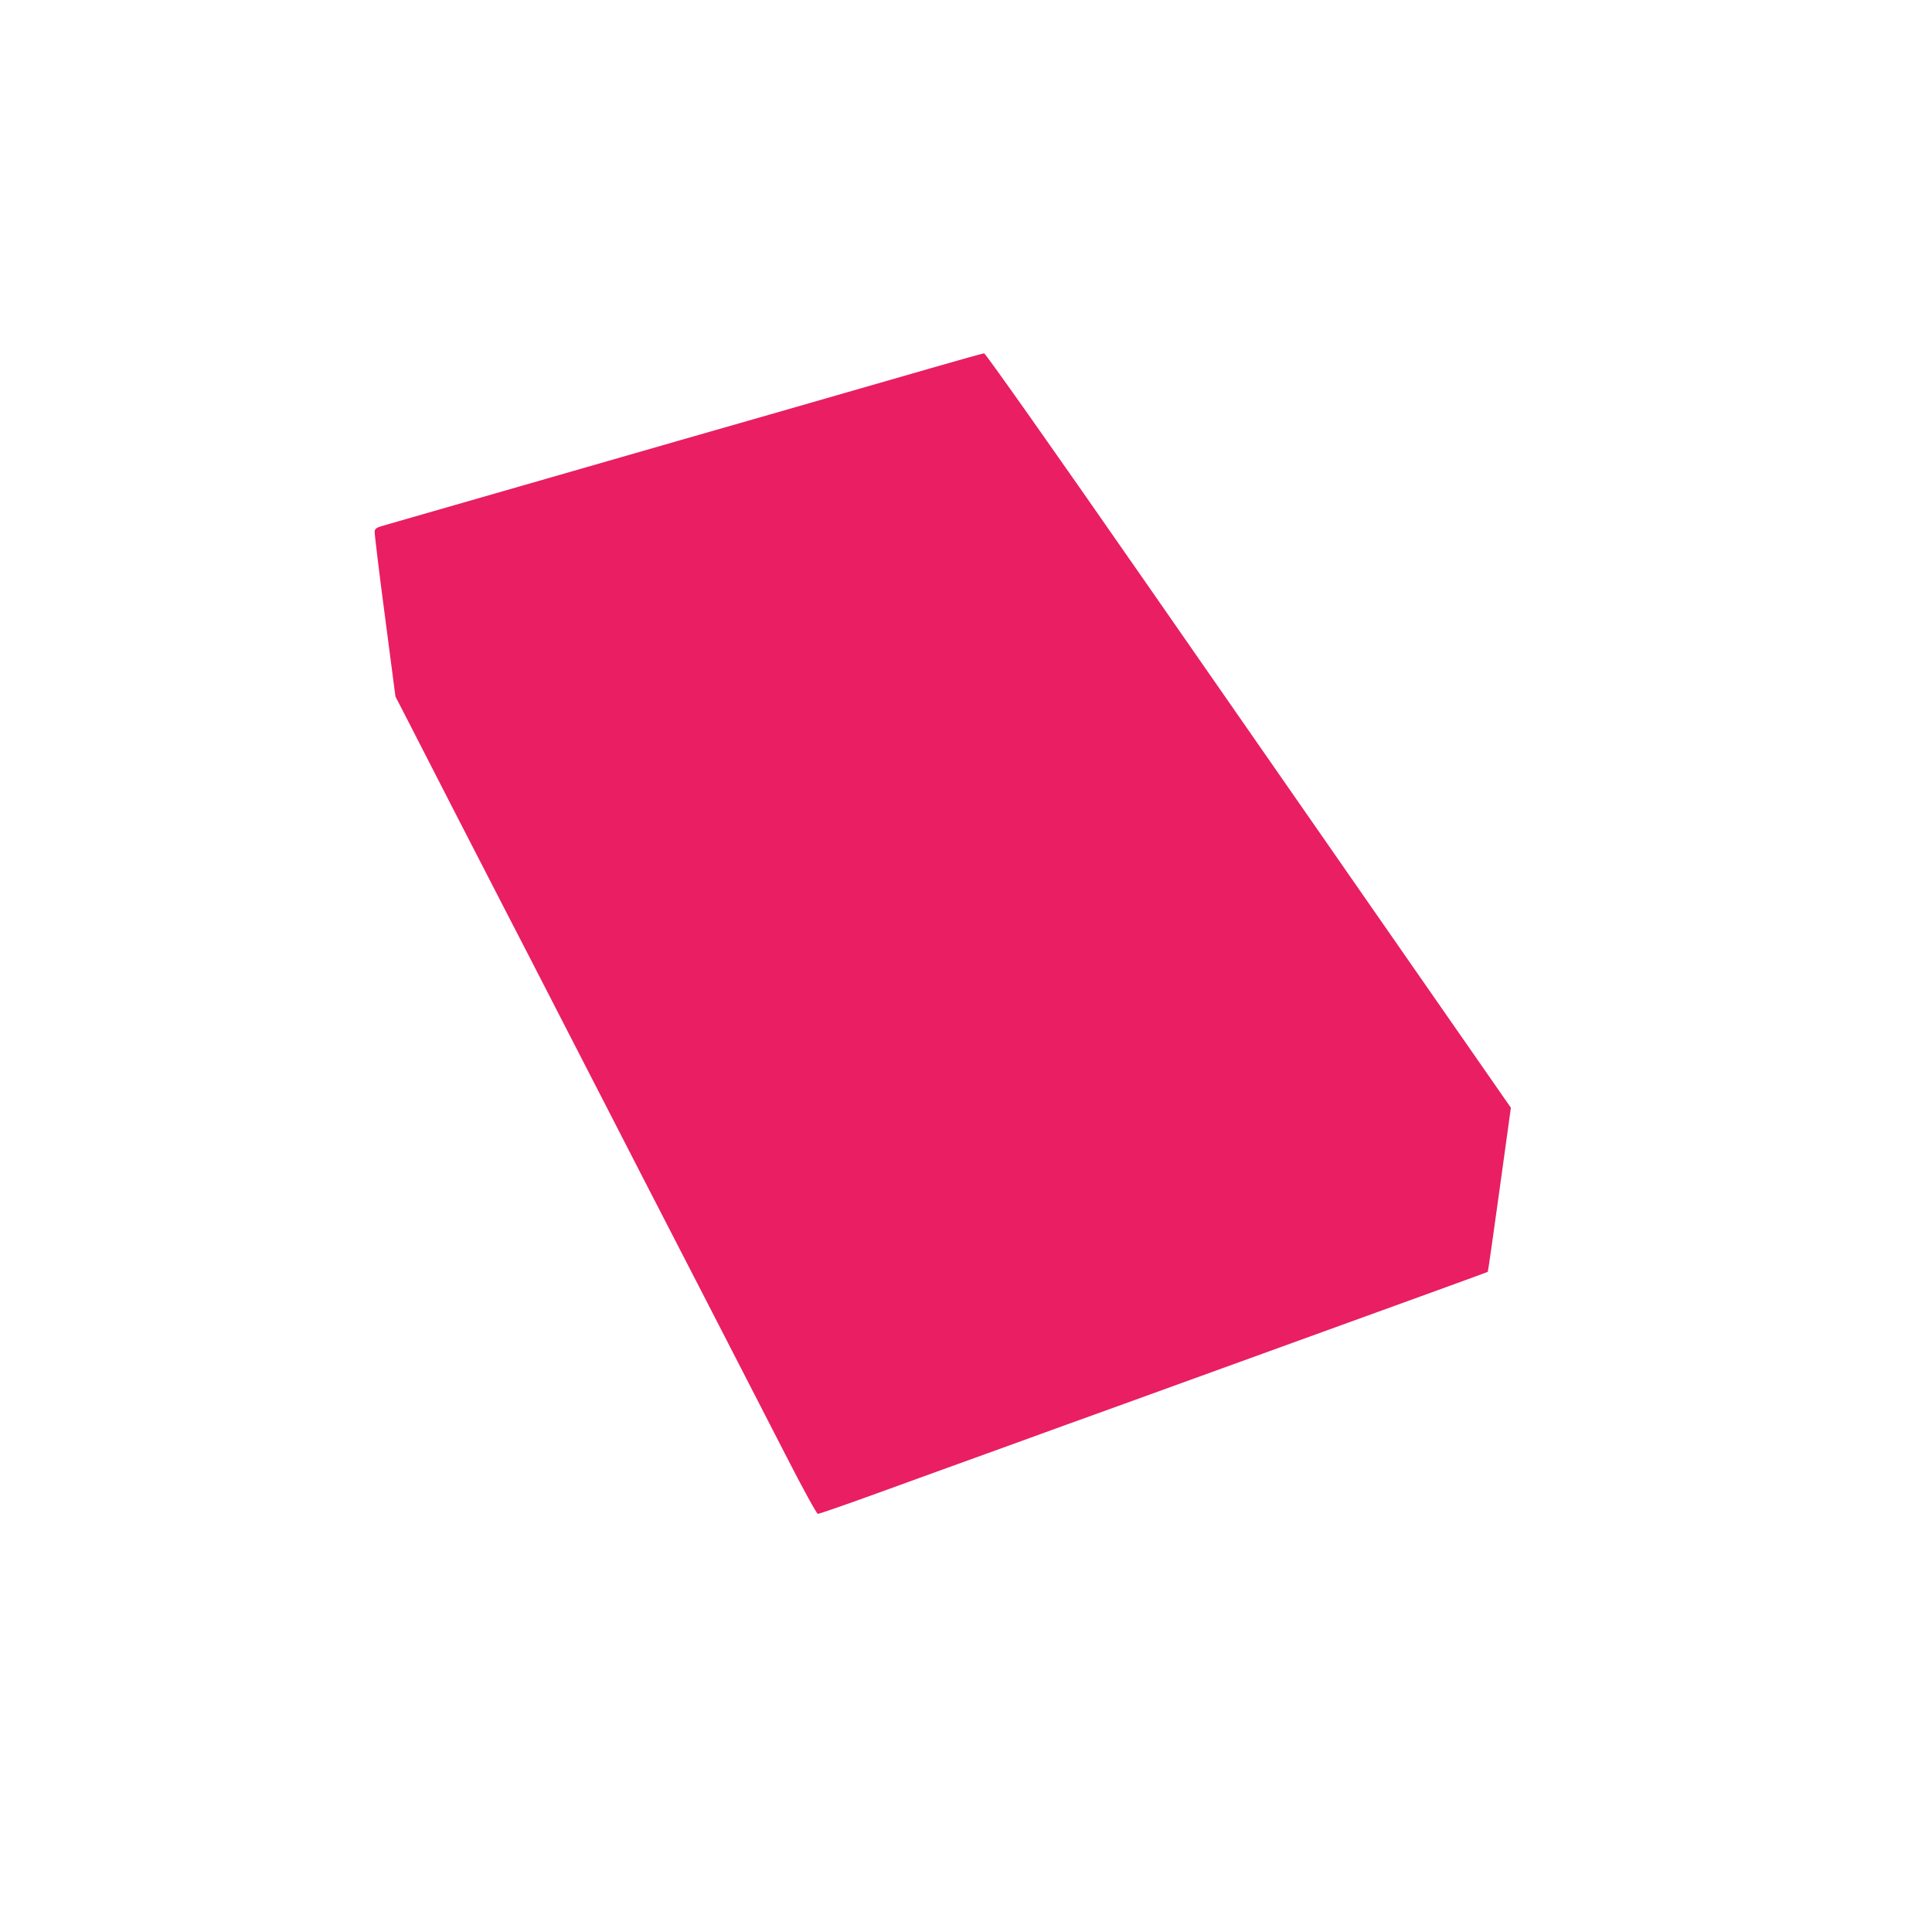 <?xml version="1.0" standalone="no"?>
<!DOCTYPE svg PUBLIC "-//W3C//DTD SVG 20010904//EN"
 "http://www.w3.org/TR/2001/REC-SVG-20010904/DTD/svg10.dtd">
<svg version="1.0" xmlns="http://www.w3.org/2000/svg"
 width="1280pt" height="1280pt" viewBox="0 0 1280 1280"
 preserveAspectRatio="xMidYMid meet">
<g transform="translate(0,1280) scale(0.1,-0.1)"
fill="#e91e63" stroke="none">
<path d="M6165 10360 c-187 -54 -664 -191 -1060 -305 -396 -113 -850 -244
-1010 -290 -1080 -311 -1460 -420 -1530 -440 -70 -19 -80 -25 -83 -46 -1 -13
29 -265 68 -559 l70 -535 62 -120 c102 -201 585 -1140 668 -1300 43 -82 239
-463 435 -845 197 -382 401 -780 455 -885 228 -441 772 -1499 961 -1867 118
-231 210 -398 218 -398 7 0 181 60 385 134 204 74 578 210 831 301 253 92 620
225 815 295 2017 731 2405 871 2407 874 2 2 37 247 78 545 l75 542 -676 972
c-371 534 -1153 1659 -1737 2499 -628 904 -1068 1527 -1077 1527 -8 0 -168
-45 -355 -99z"/>
</g>
</svg>
